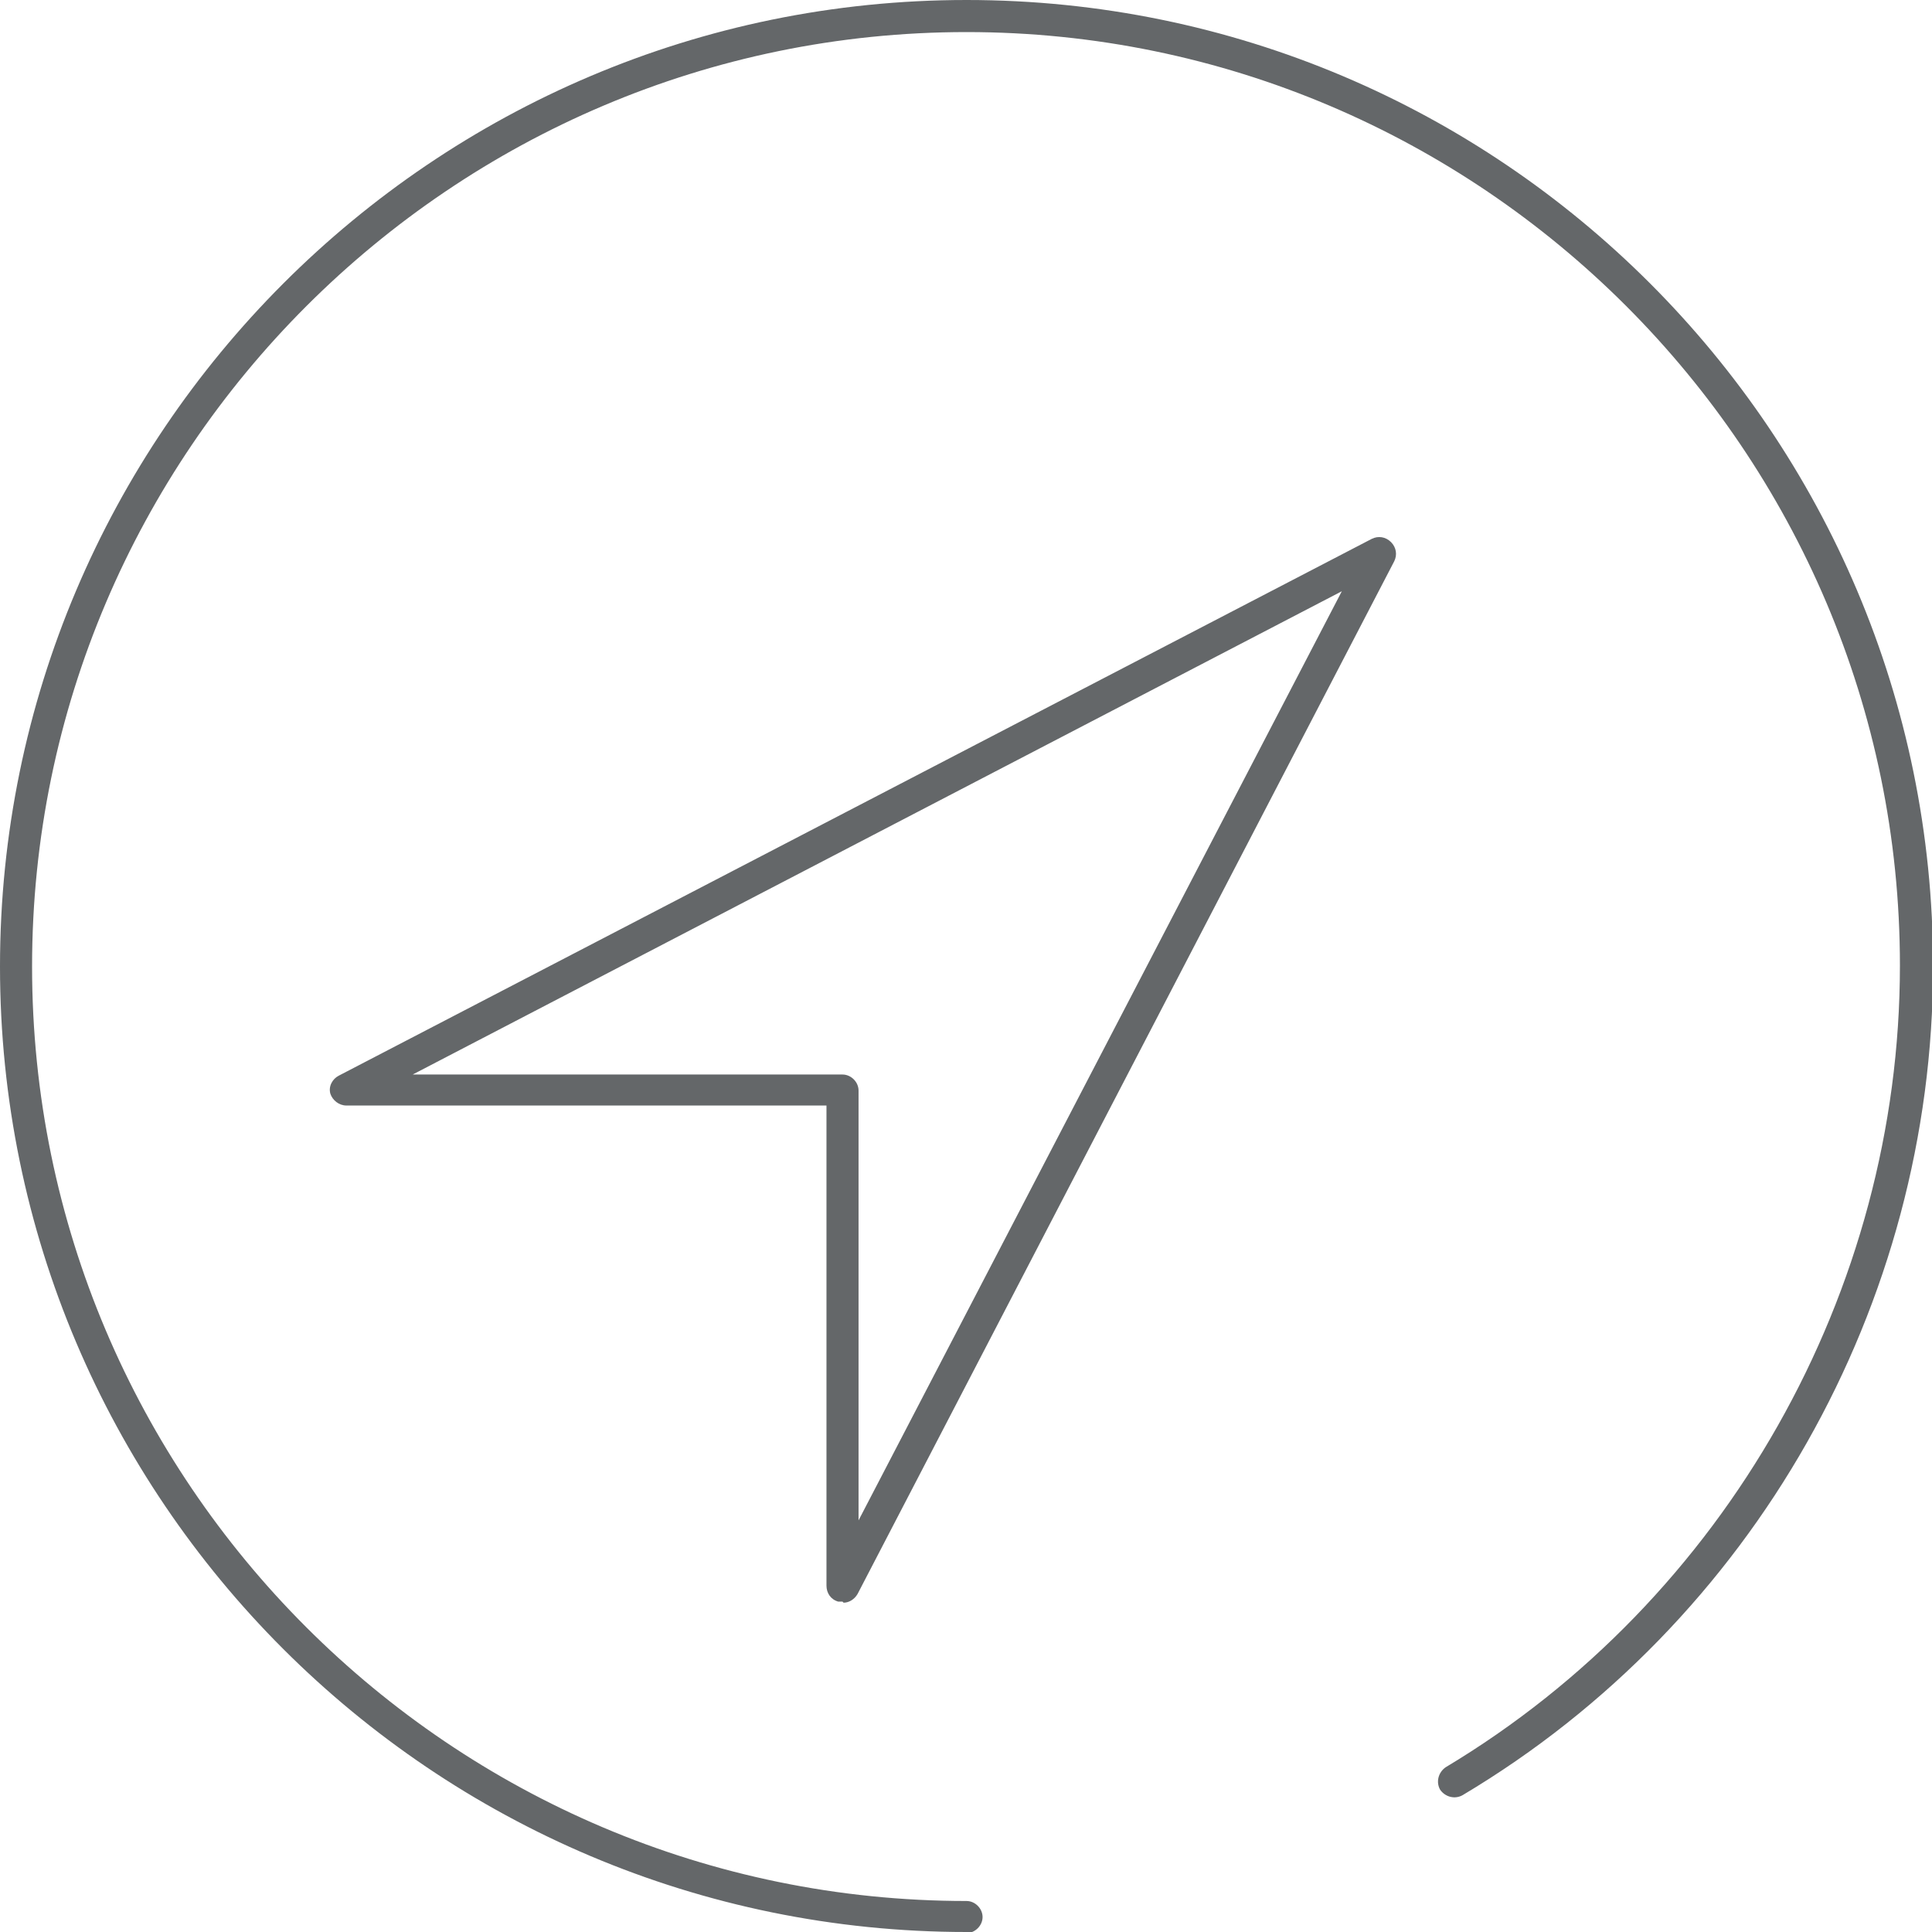 <?xml version="1.0" encoding="UTF-8"?>
<svg id="Layer_1" data-name="Layer 1" xmlns="http://www.w3.org/2000/svg" viewBox="0 0 18.07 18.07">
  <defs>
    <style>
      .cls-1 {
        fill: #646769;
      }
    </style>
  </defs>
  <path class="cls-1" d="M9.04,18.07C4.05,18.07,0,14.02,0,9.04S4.05,0,9.04,0s9.04,4.05,9.04,9.04c0,3.16-1.68,6.13-4.4,7.75-.07.04-.16.02-.21-.05-.04-.07-.02-.16.05-.21,2.62-1.57,4.25-4.45,4.25-7.5C17.77,4.22,13.85.3,9.04.3S.3,4.22.3,9.04s3.92,8.74,8.74,8.74c.08,0,.15.07.15.15s-.07.15-.15.15ZM7.88,14.98s-.02,0-.04,0c-.07-.02-.11-.08-.11-.15v-4.49H3.24c-.07,0-.13-.05-.15-.11-.02-.07.02-.14.08-.17l9.66-5.02c.06-.03.13-.02.18.03.05.05.06.12.03.18l-5.02,9.66c-.03.05-.08.08-.13.08ZM3.86,10.05h4.02c.08,0,.15.07.15.15v4.02l4.52-8.69L3.86,10.05Z"/>
</svg>